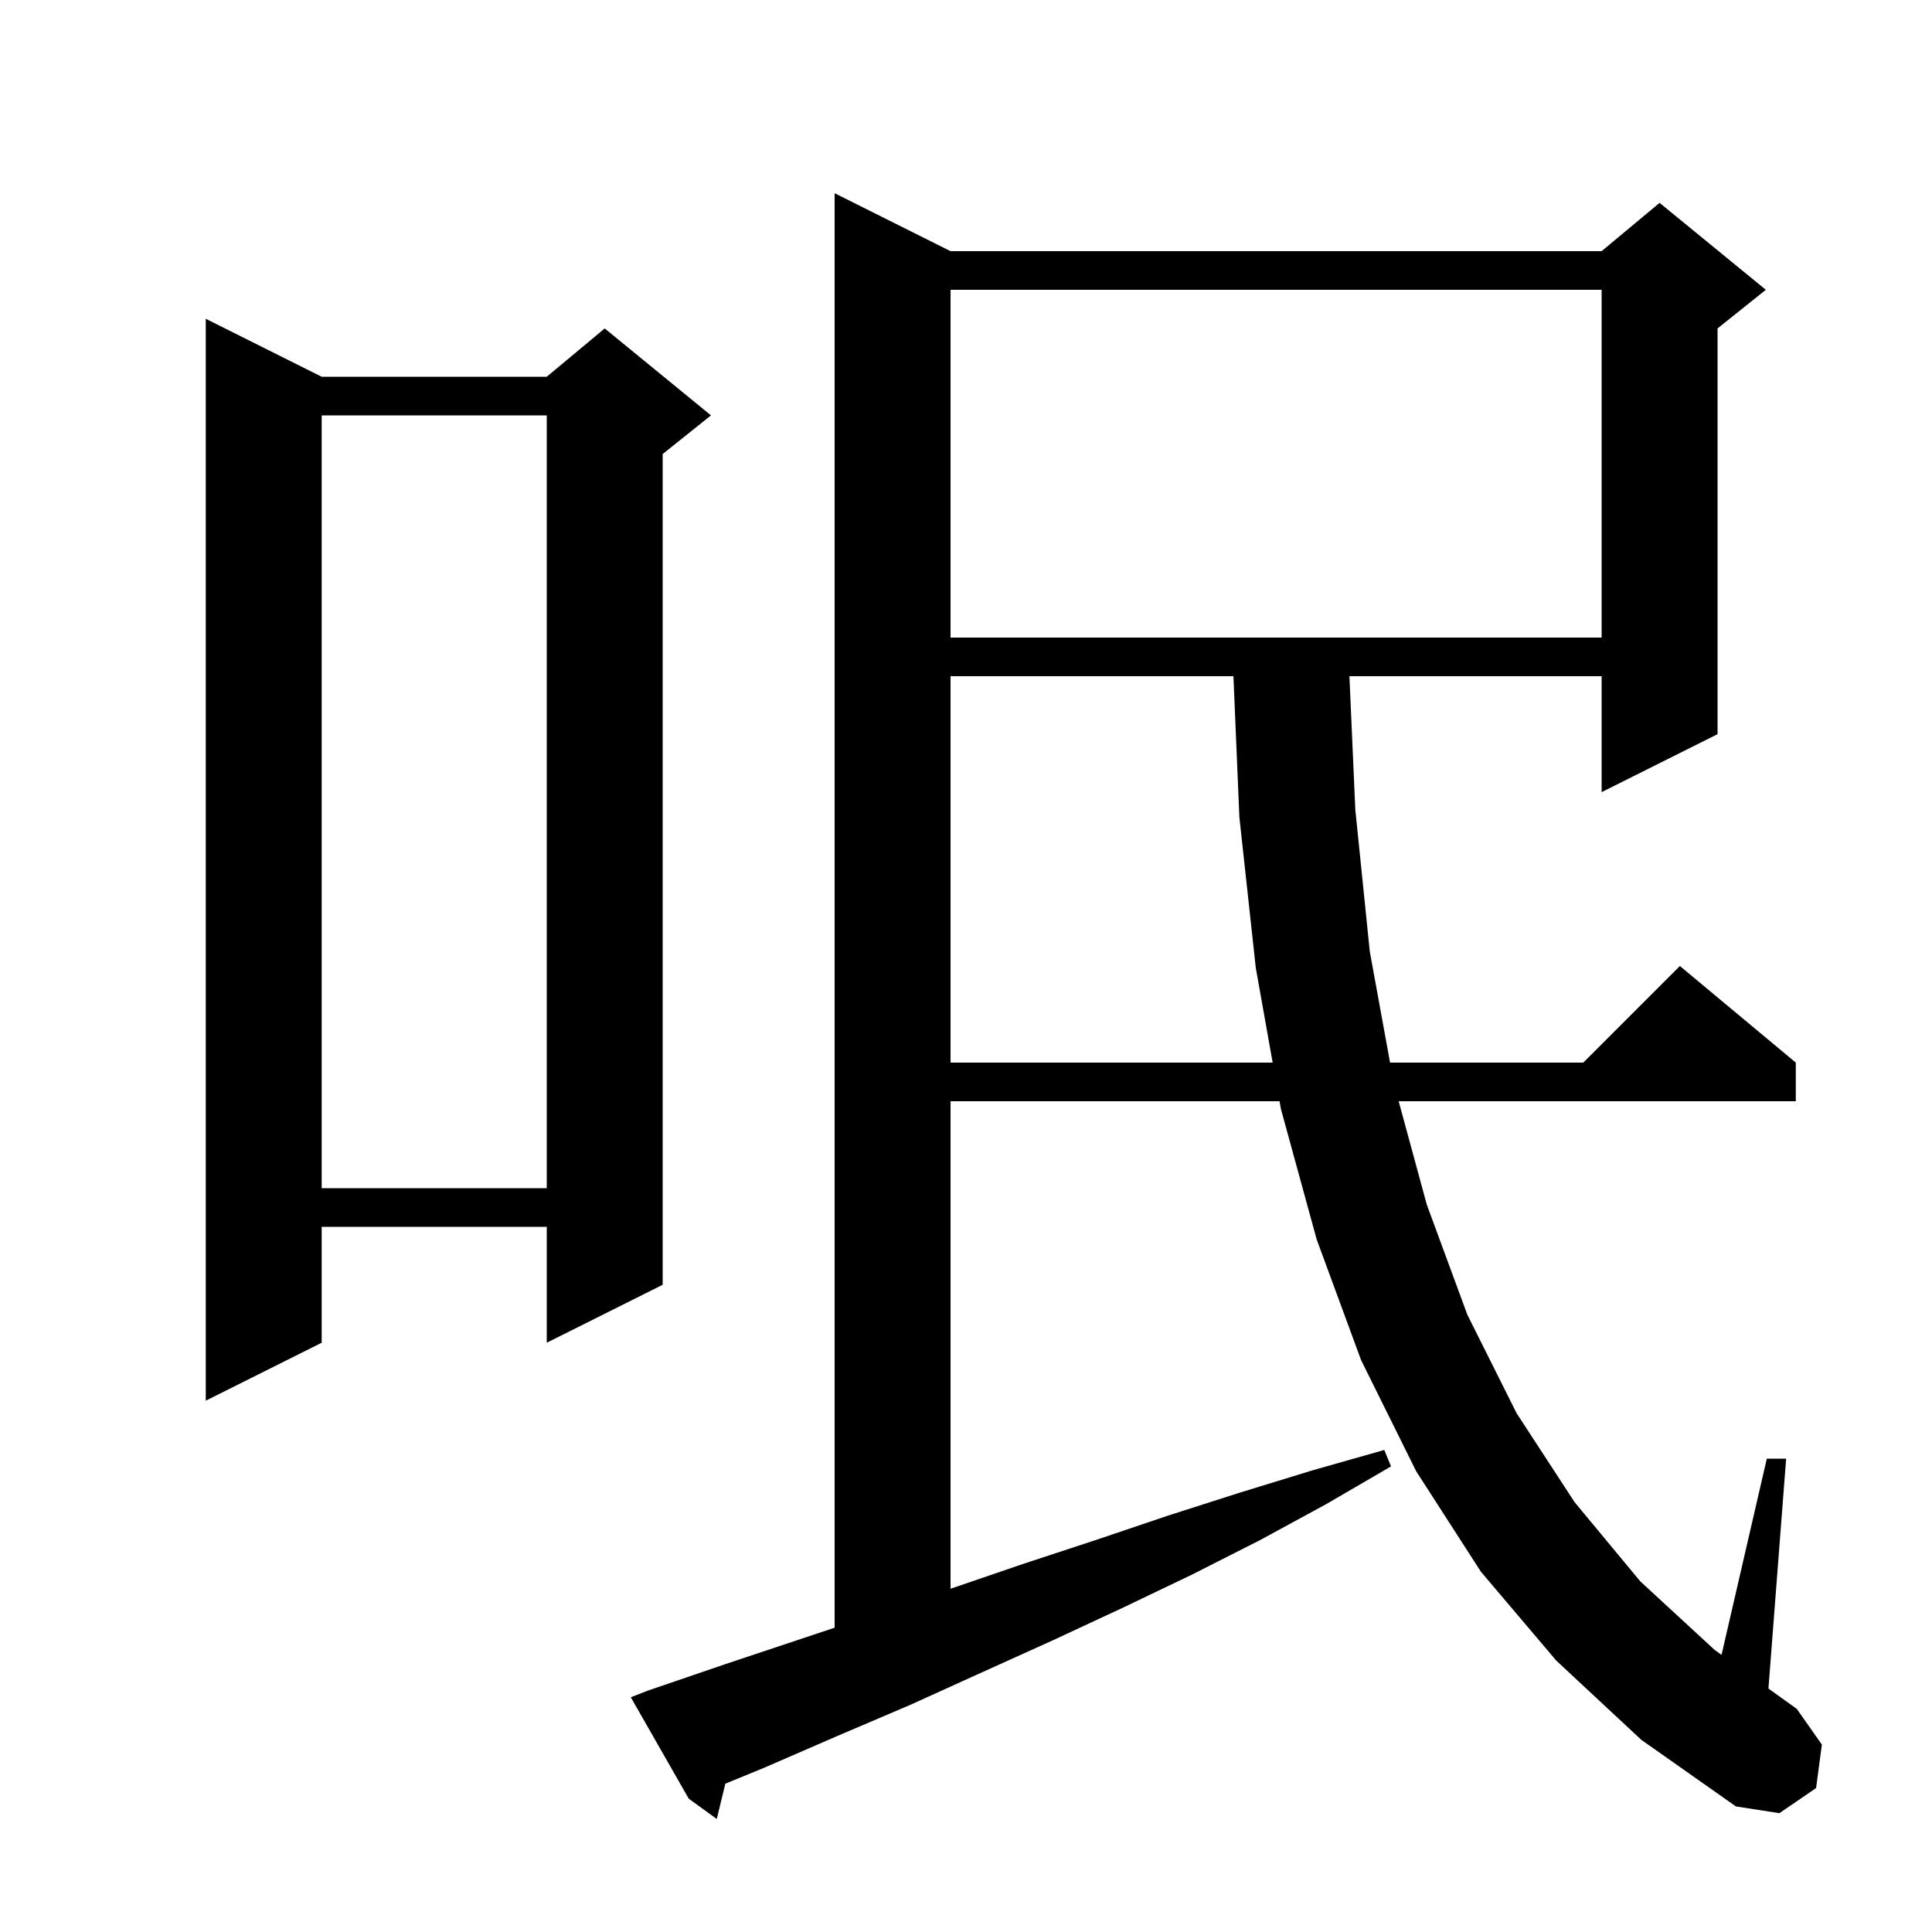 <svg xmlns="http://www.w3.org/2000/svg" xmlns:xlink="http://www.w3.org/1999/xlink" version="1.1" baseProfile="full" viewBox="0 0 200 200" width="200" height="200">
<g fill="black">
<path d="M 161.1 171.9 L 153.3 162.7 L 146.6 152.3 L 140.9 140.8 L 136.3 128.3 L 132.6 114.8 L 132.458 114.0 L 98.4 114.0 L 98.4 164.466 L 105.9 161.9 L 113.5 159.4 L 120.9 156.9 L 128.4 154.5 L 135.9 152.2 L 143.3 150.1 L 144.0 151.8 L 137.3 155.7 L 130.5 159.4 L 123.4 163.0 L 116.3 166.4 L 109.0 169.8 L 101.7 173.1 L 94.2 176.5 L 86.7 179.7 L 79.1 183.0 L 75.087 184.646 L 74.2 188.3 L 71.3 186.2 L 65.3 175.7 L 67.1 175.0 L 75.0 172.3 L 86.4 168.5 L 86.4 20.0 L 98.4 26.0 L 165.8 26.0 L 171.8 21.0 L 182.8 30.0 L 177.8 34.0 L 177.8 76.0 L 165.8 82.0 L 165.8 70.0 L 139.692 70.0 L 140.3 83.8 L 141.8 98.5 L 143.899 110.0 L 163.9 110.0 L 173.9 100.0 L 185.9 110.0 L 185.9 114.0 L 144.79 114.0 L 147.7 124.7 L 151.9 136.1 L 157.0 146.3 L 163.0 155.5 L 169.8 163.7 L 177.5 170.8 L 178.213 171.311 L 182.9 151.0 L 184.9 151.0 L 183.069 174.797 L 186.0 176.9 L 188.6 180.6 L 188.0 185.1 L 184.2 187.7 L 179.7 187.0 L 169.9 180.1 Z M 33.3 39.0 L 56.6 39.0 L 62.6 34.0 L 73.6 43.0 L 68.6 47.0 L 68.6 133.0 L 56.6 139.0 L 56.6 127.0 L 33.3 127.0 L 33.3 139.0 L 21.3 145.0 L 21.3 33.0 Z M 33.3 43.0 L 33.3 123.0 L 56.6 123.0 L 56.6 43.0 Z M 98.4 70.0 L 98.4 110.0 L 131.745 110.0 L 130.0 100.2 L 128.3 84.6 L 127.684 70.0 Z M 98.4 30.0 L 98.4 66.0 L 165.8 66.0 L 165.8 30.0 Z " />
</g>
</svg>
